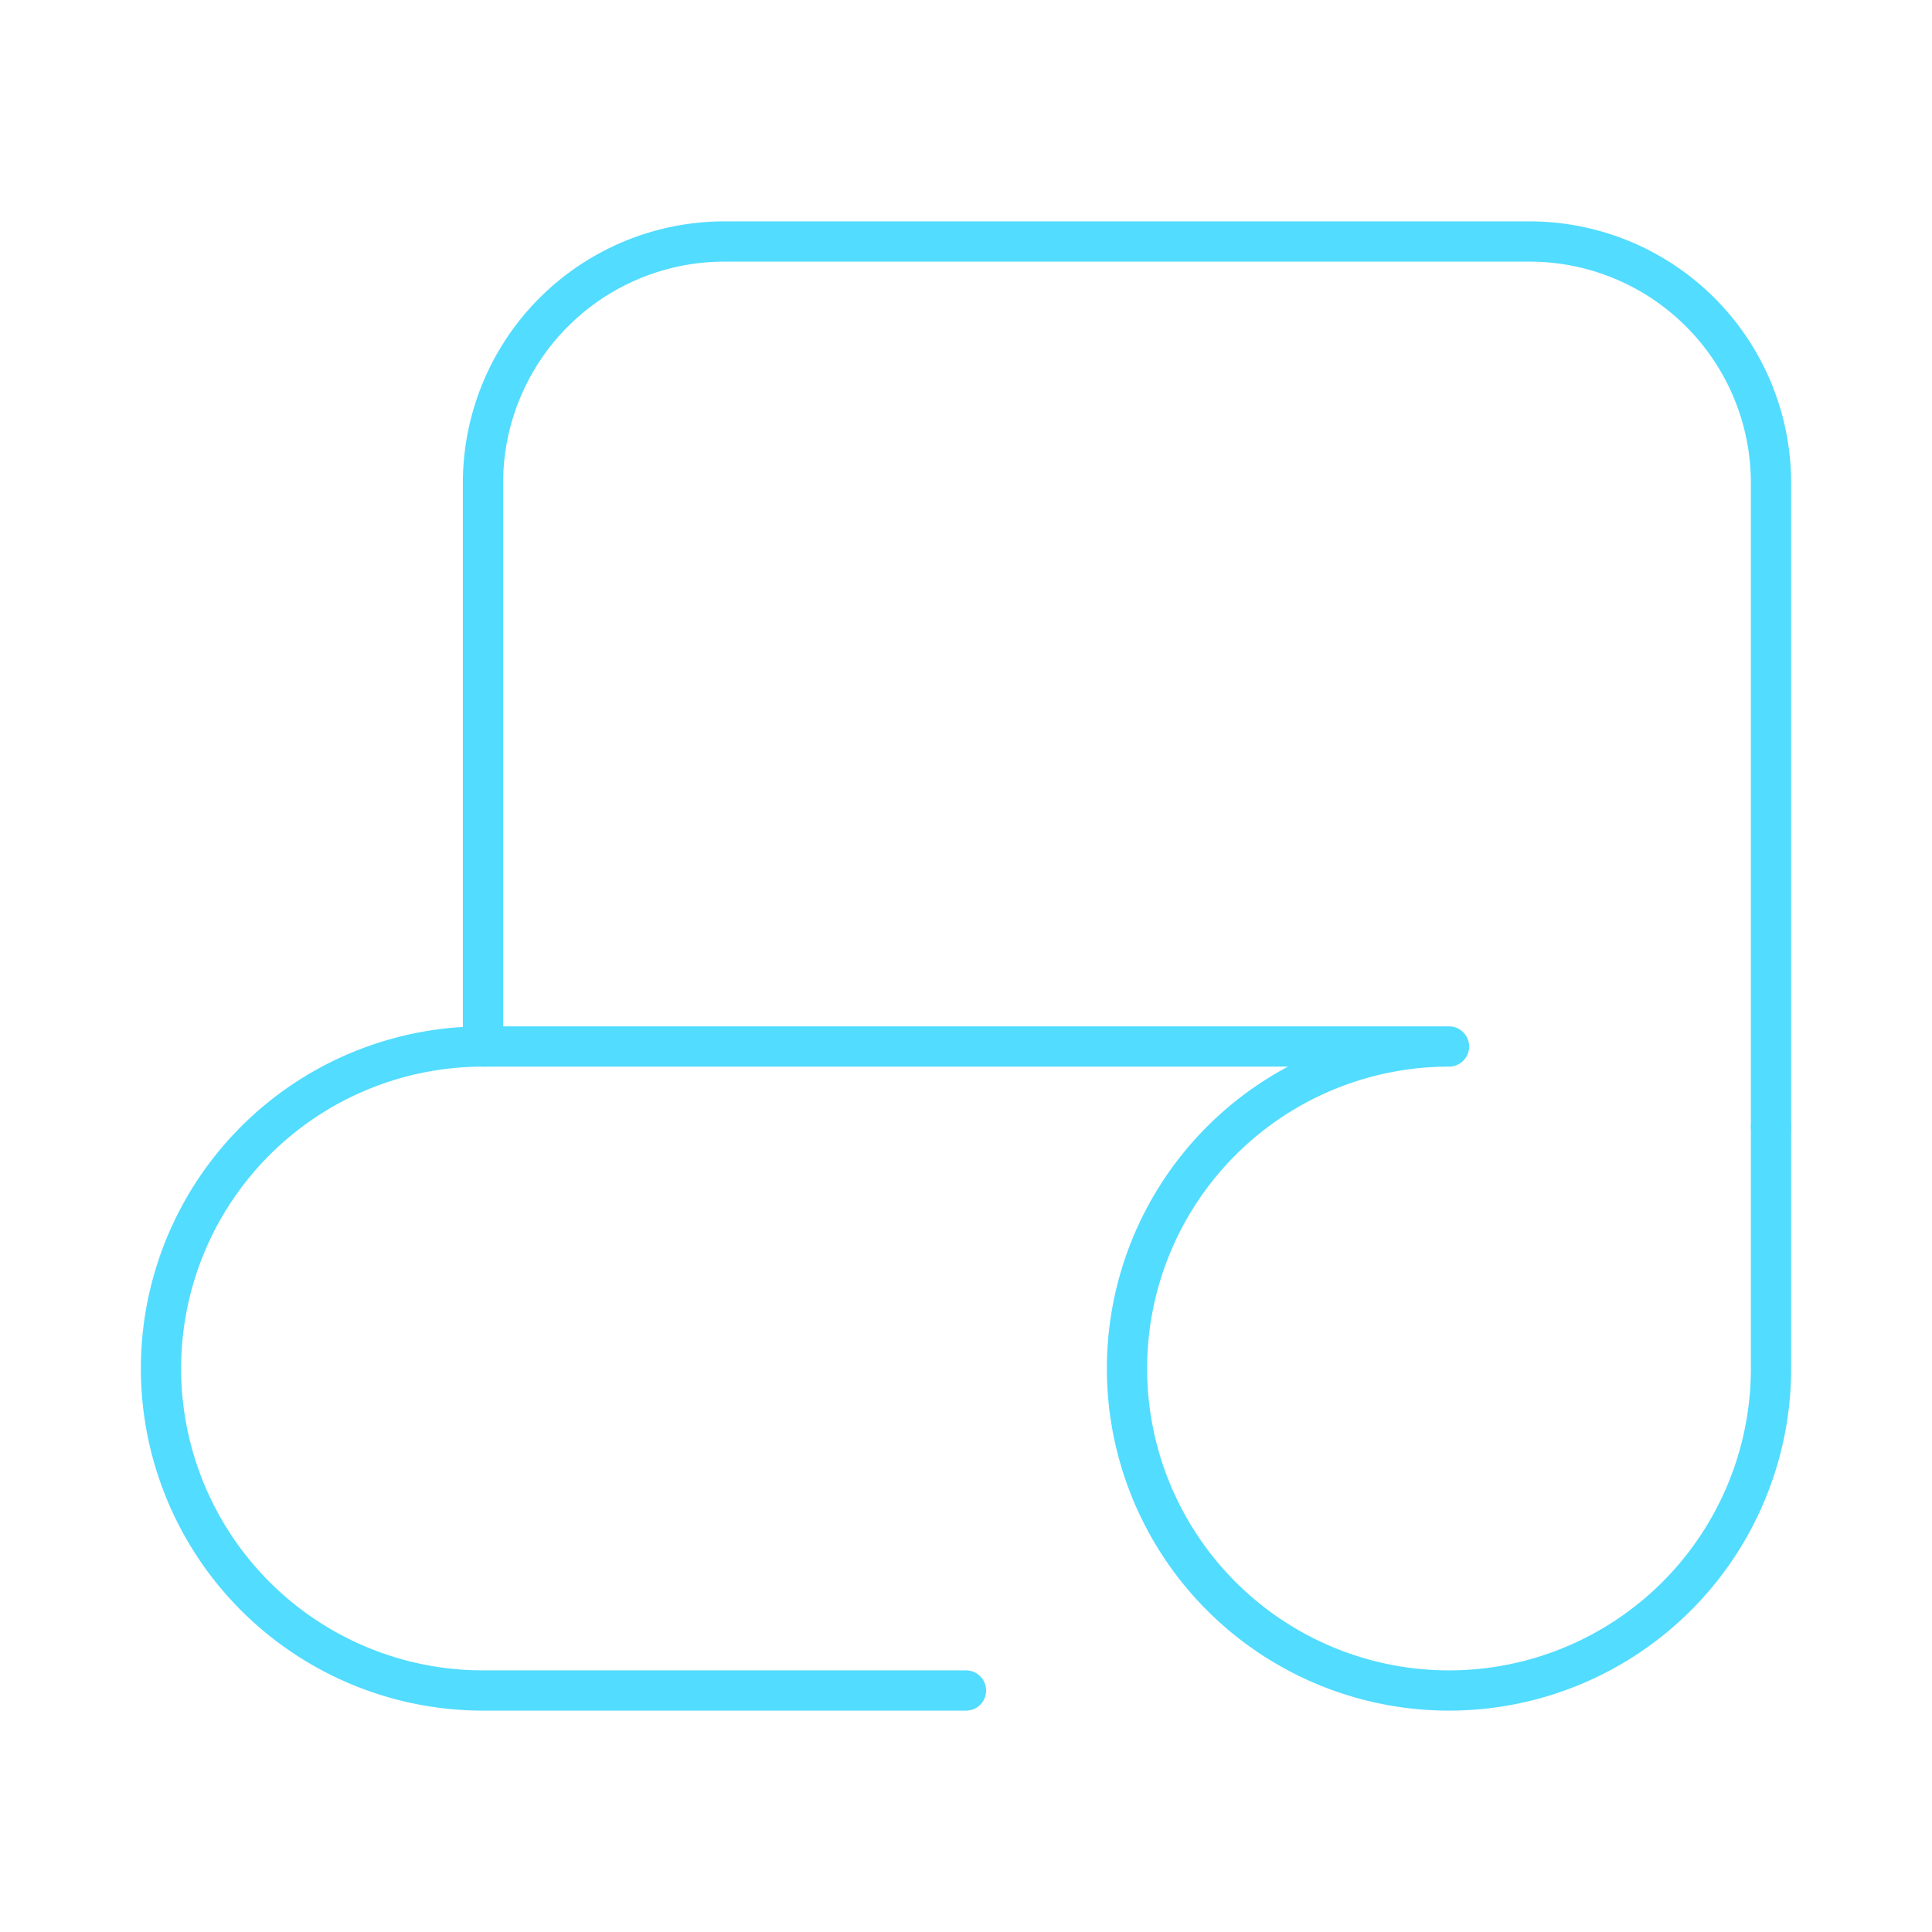 <?xml version="1.0" encoding="UTF-8"?><svg width="64px" height="64px" stroke-width="0.5" viewBox="0 0 24 24" fill="none" xmlns="http://www.w3.org/2000/svg" color="#52dcff"><path d="M22 14V6a3 3 0 00-3-3H9a3 3 0 00-3 3v7" stroke="#52dcff" stroke-width="0.5" stroke-linecap="round" stroke-linejoin="round"></path><path d="M12 21H6a4 4 0 010-8h12a4 4 0 104 4v-3" stroke="#52dcff" stroke-width="0.5" stroke-linecap="round" stroke-linejoin="round"></path></svg>